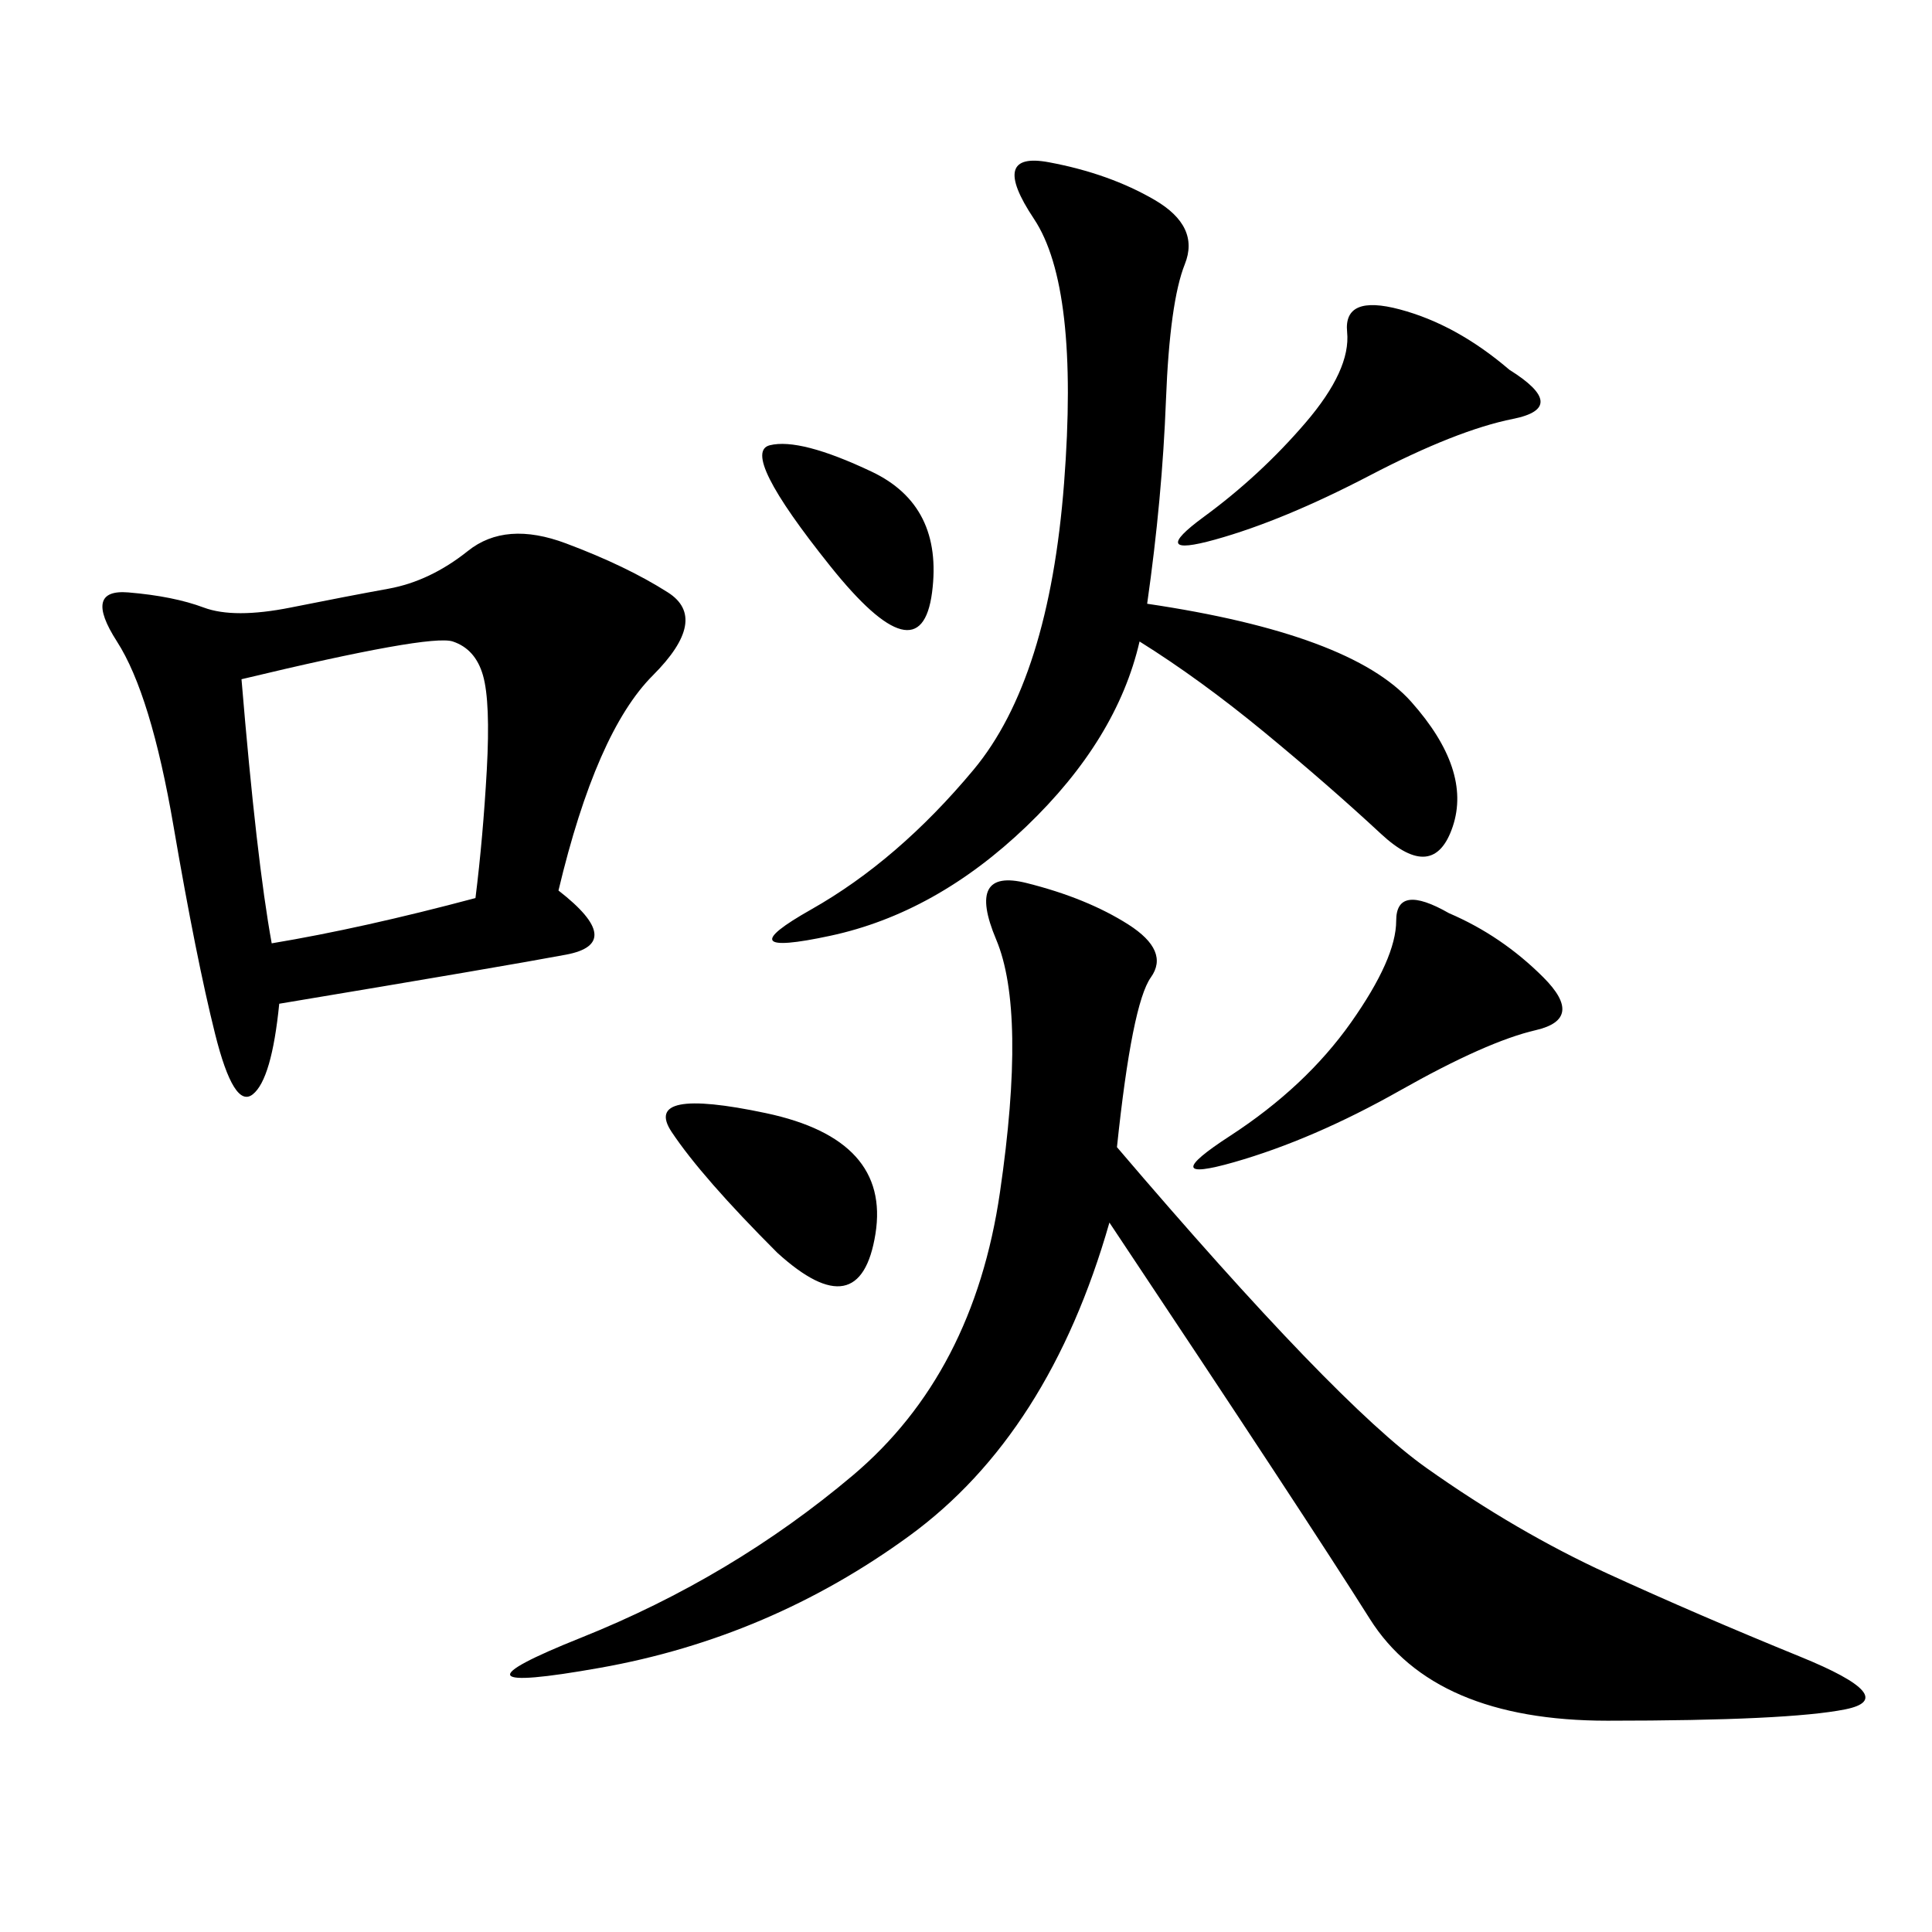 <svg xmlns="http://www.w3.org/2000/svg" xmlns:xlink="http://www.w3.org/1999/xlink" width="300" height="300"><path d="M173.44 178.13Q207.42 217.97 221.48 227.93Q235.55 237.89 249.61 244.34Q263.67 250.78 279.49 257.23Q295.31 263.67 286.52 265.43Q277.73 267.19 249.61 267.19L249.61 267.19Q222.66 267.19 212.70 251.37Q202.73 235.55 172.27 189.84L172.27 189.84Q162.89 222.66 141.21 238.48Q119.53 254.30 93.16 258.98Q66.80 263.67 90.23 254.30Q113.67 244.92 132.42 229.10Q151.17 213.28 155.27 185.16Q159.38 157.03 154.69 145.90Q150 134.77 159.38 137.11Q168.75 139.45 175.20 143.55Q181.64 147.66 178.71 151.76Q175.78 155.86 173.44 178.13L173.44 178.13ZM86.72 138.28Q97.27 146.48 87.89 148.24Q78.52 150 43.36 155.86L43.36 155.86Q42.19 167.58 39.26 169.92Q36.33 172.27 33.40 160.55Q30.47 148.83 26.95 128.32Q23.44 107.81 18.16 99.61Q12.89 91.41 19.92 91.99Q26.95 92.58 31.64 94.34Q36.33 96.09 45.12 94.34Q53.91 92.58 60.35 91.41Q66.80 90.23 72.66 85.55Q78.52 80.86 87.89 84.38Q97.27 87.89 103.71 91.99Q110.16 96.09 101.37 104.88Q92.58 113.67 86.72 138.28L86.72 138.28ZM178.13 93.75Q209.77 98.44 219.14 108.98Q228.52 119.53 225.59 128.32Q222.66 137.11 214.45 129.49Q206.25 121.88 196.29 113.67Q186.33 105.47 176.95 99.61L176.95 99.61Q173.44 114.84 159.38 128.32Q145.31 141.80 128.91 145.31Q112.50 148.83 125.98 141.21Q139.45 133.59 151.17 119.53Q162.89 105.47 165.23 75Q167.58 44.53 160.55 33.98Q153.52 23.44 162.89 25.20Q172.27 26.95 179.30 31.05Q186.33 35.16 183.98 41.02Q181.64 46.88 181.05 62.11Q180.47 77.34 178.13 93.75L178.13 93.75ZM37.50 105.47Q39.84 133.59 42.19 146.48L42.19 146.48Q56.25 144.14 73.83 139.45L73.83 139.45Q75 130.08 75.59 119.53Q76.17 108.98 75 104.88Q73.83 100.78 70.31 99.61Q66.80 98.44 37.50 105.47L37.50 105.47ZM225 141.80Q233.20 145.31 239.65 151.76Q246.09 158.20 238.48 159.96Q230.86 161.72 217.38 169.34Q203.91 176.95 191.60 180.47Q179.30 183.98 191.02 176.37Q202.73 168.75 209.77 158.79Q216.80 148.83 216.80 142.97L216.80 142.97Q216.80 137.11 225 141.80L225 141.80ZM234.38 57.42Q243.75 63.28 234.96 65.04Q226.17 66.80 212.70 73.83Q199.22 80.86 188.67 83.79Q178.13 86.72 186.91 80.27Q195.70 73.83 202.73 65.63Q209.77 57.42 209.18 51.56Q208.59 45.70 217.38 48.05Q226.17 50.39 234.38 57.42L234.38 57.42ZM120.70 194.53Q108.98 182.81 104.30 175.78Q99.61 168.75 118.95 172.85Q138.28 176.95 135.94 191.60Q133.59 206.25 120.70 194.53L120.70 194.53ZM128.91 87.89Q114.84 70.31 119.53 69.14Q124.22 67.97 135.35 73.24Q146.48 78.52 144.73 91.99Q142.97 105.47 128.91 87.89L128.91 87.89Z"/></svg>